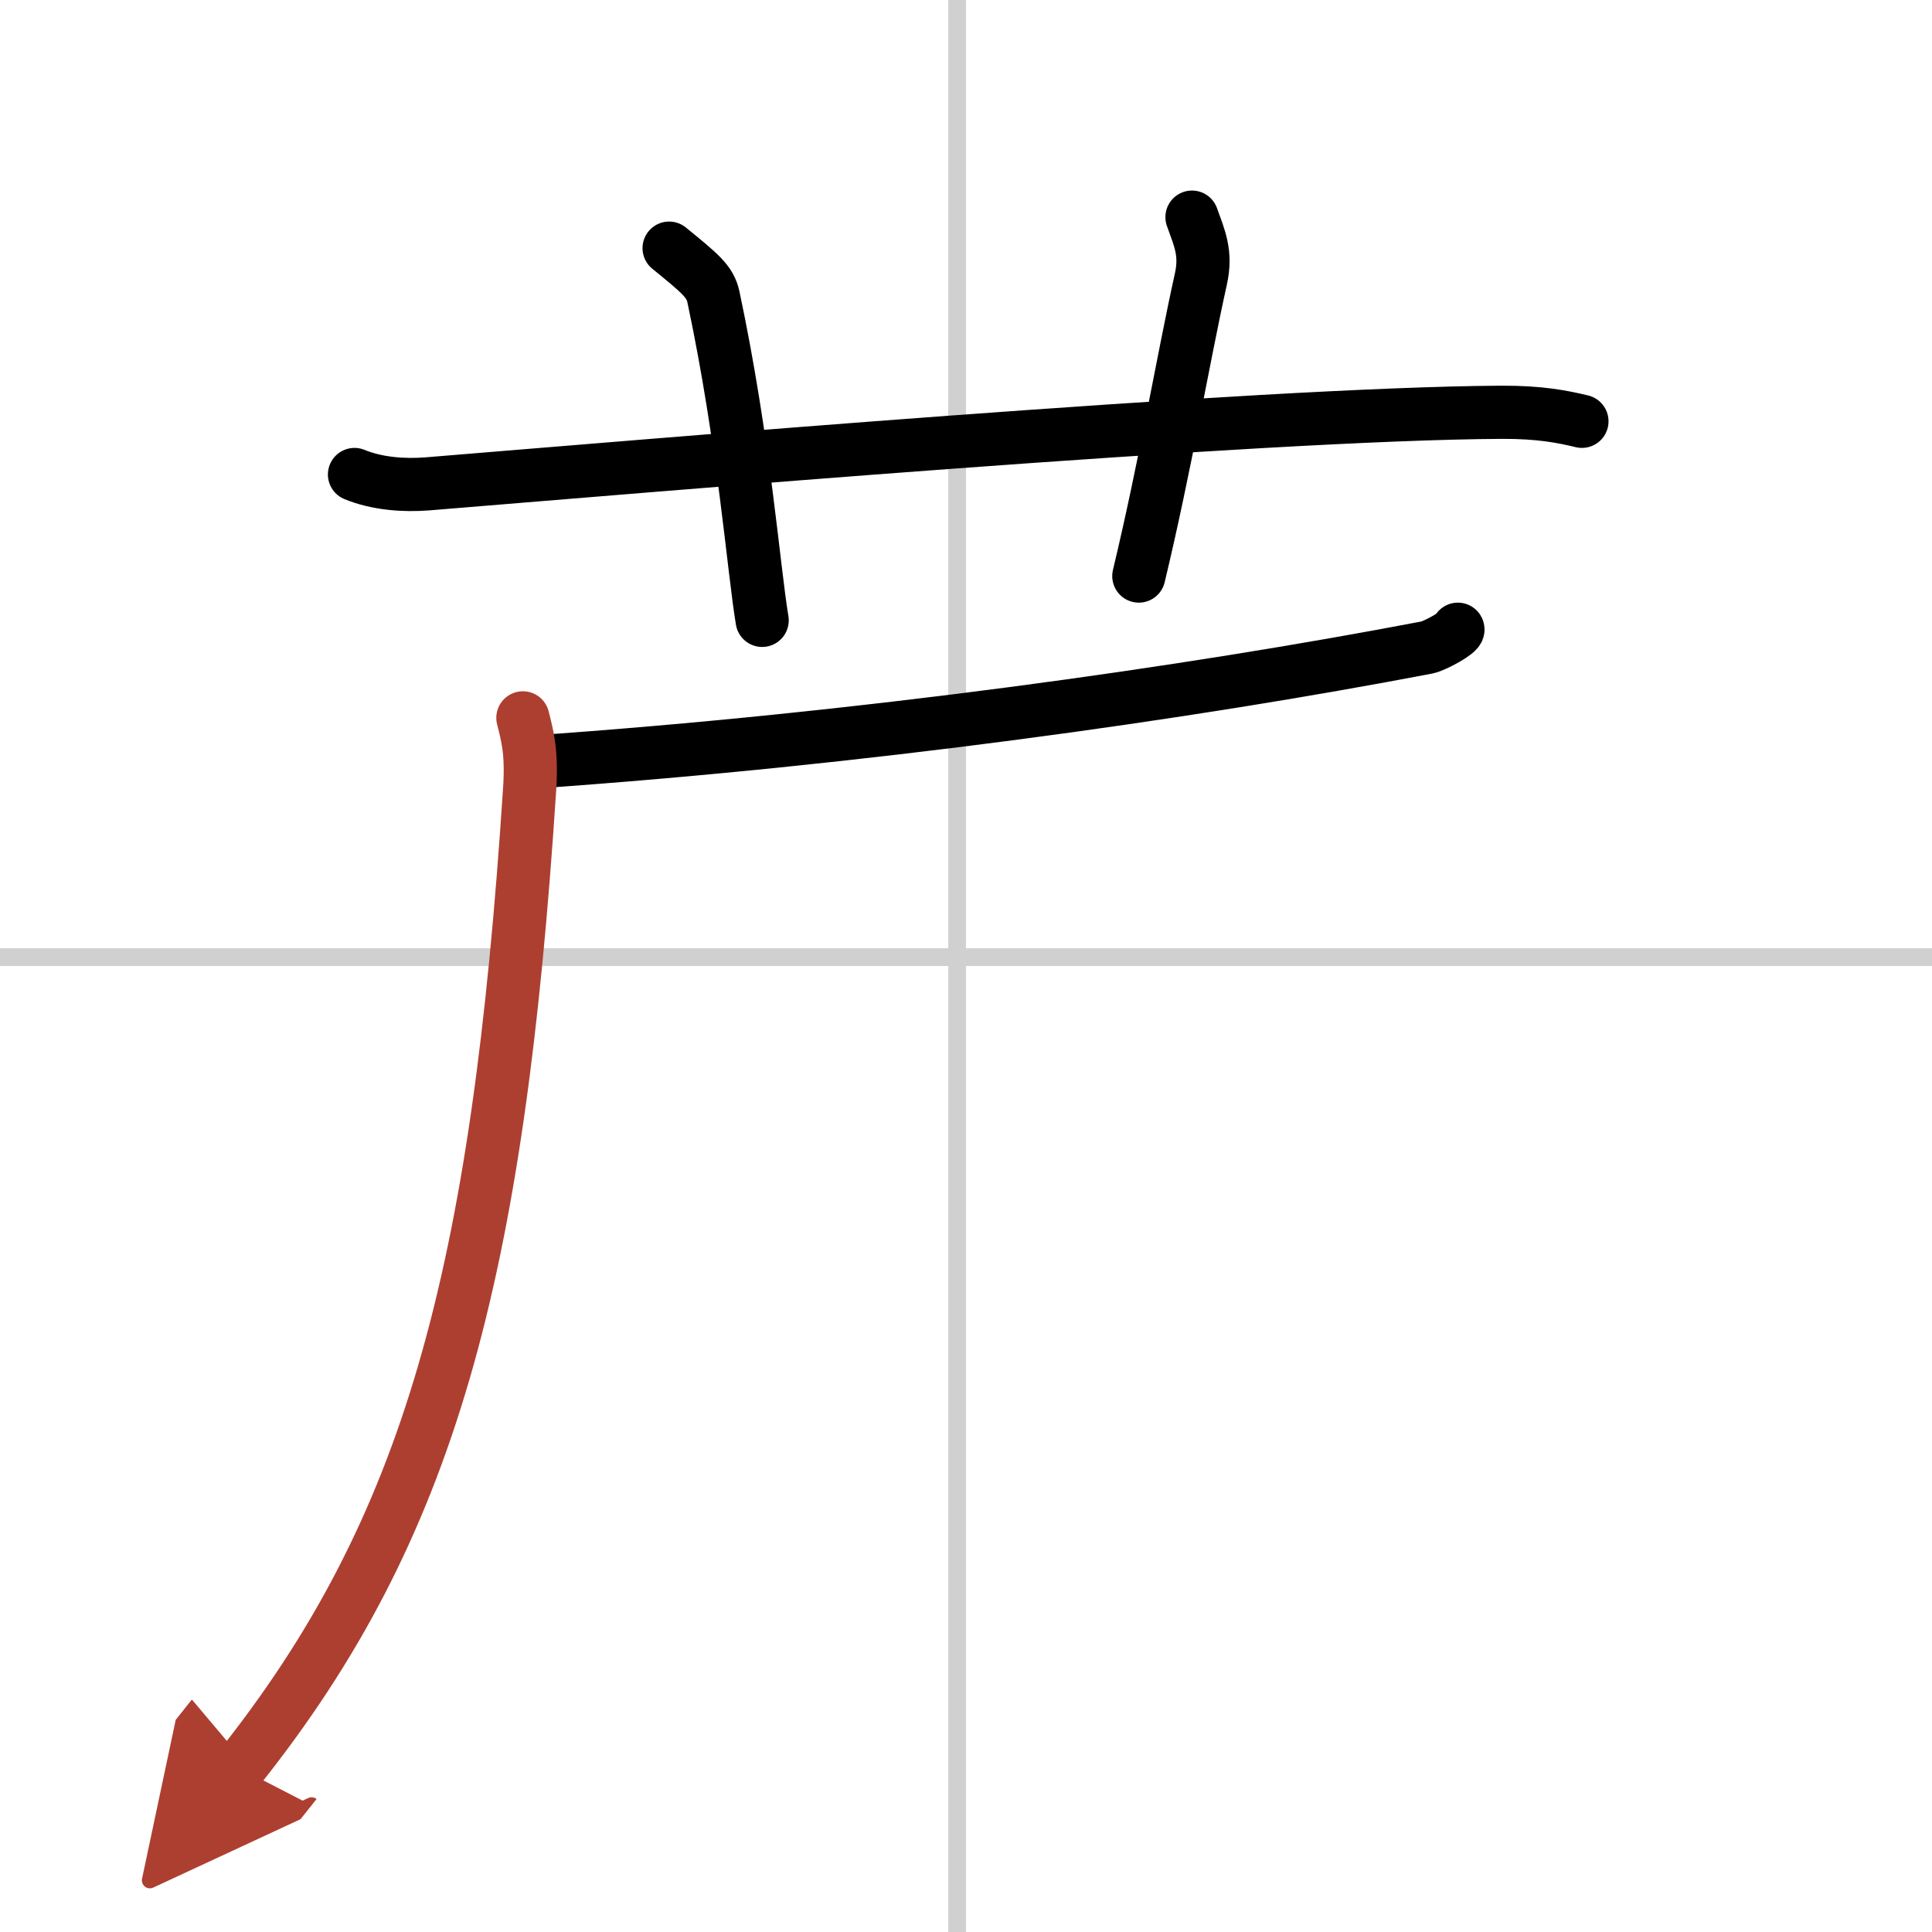 <svg width="400" height="400" viewBox="0 0 109 109" xmlns="http://www.w3.org/2000/svg"><defs><marker id="a" markerWidth="4" orient="auto" refX="1" refY="5" viewBox="0 0 10 10"><polyline points="0 0 10 5 0 10 1 5" fill="#ad3f31" stroke="#ad3f31"/></marker></defs><g fill="none" stroke="#000" stroke-linecap="round" stroke-linejoin="round" stroke-width="3"><rect width="100%" height="100%" fill="#fff" stroke="#fff"/><line x1="54" x2="54" y2="109" stroke="#d0d0d0" stroke-width="1"/><line x2="109" y1="54" y2="54" stroke="#d0d0d0" stroke-width="1"/><path d="M20,26.77c1.29,0.53,2.8,0.63,4.1,0.53C36,26.33,71,23.33,84.72,23.26c2.16-0.01,3.45,0.25,4.53,0.51"/><path d="M37.75,14c1.75,1.43,2.31,1.87,2.5,2.75C42,25,42.5,32,43,35"/><path d="m67.25 12.25c0.42 1.18 0.83 2.02 0.5 3.5-1 4.5-2 10.5-3.5 16.75"/><path d="M82.25,35.5c0.1,0.17-1.29,0.94-1.74,1.03C66.95,39.12,48.59,41.71,30,43"/><path d="m29.5 40.5c0.25 1 0.52 1.92 0.38 4.03-1.79 27.51-5.63 41.72-16.38 55.22" marker-end="url(#a)" stroke="#ad3f31"/></g></svg>
